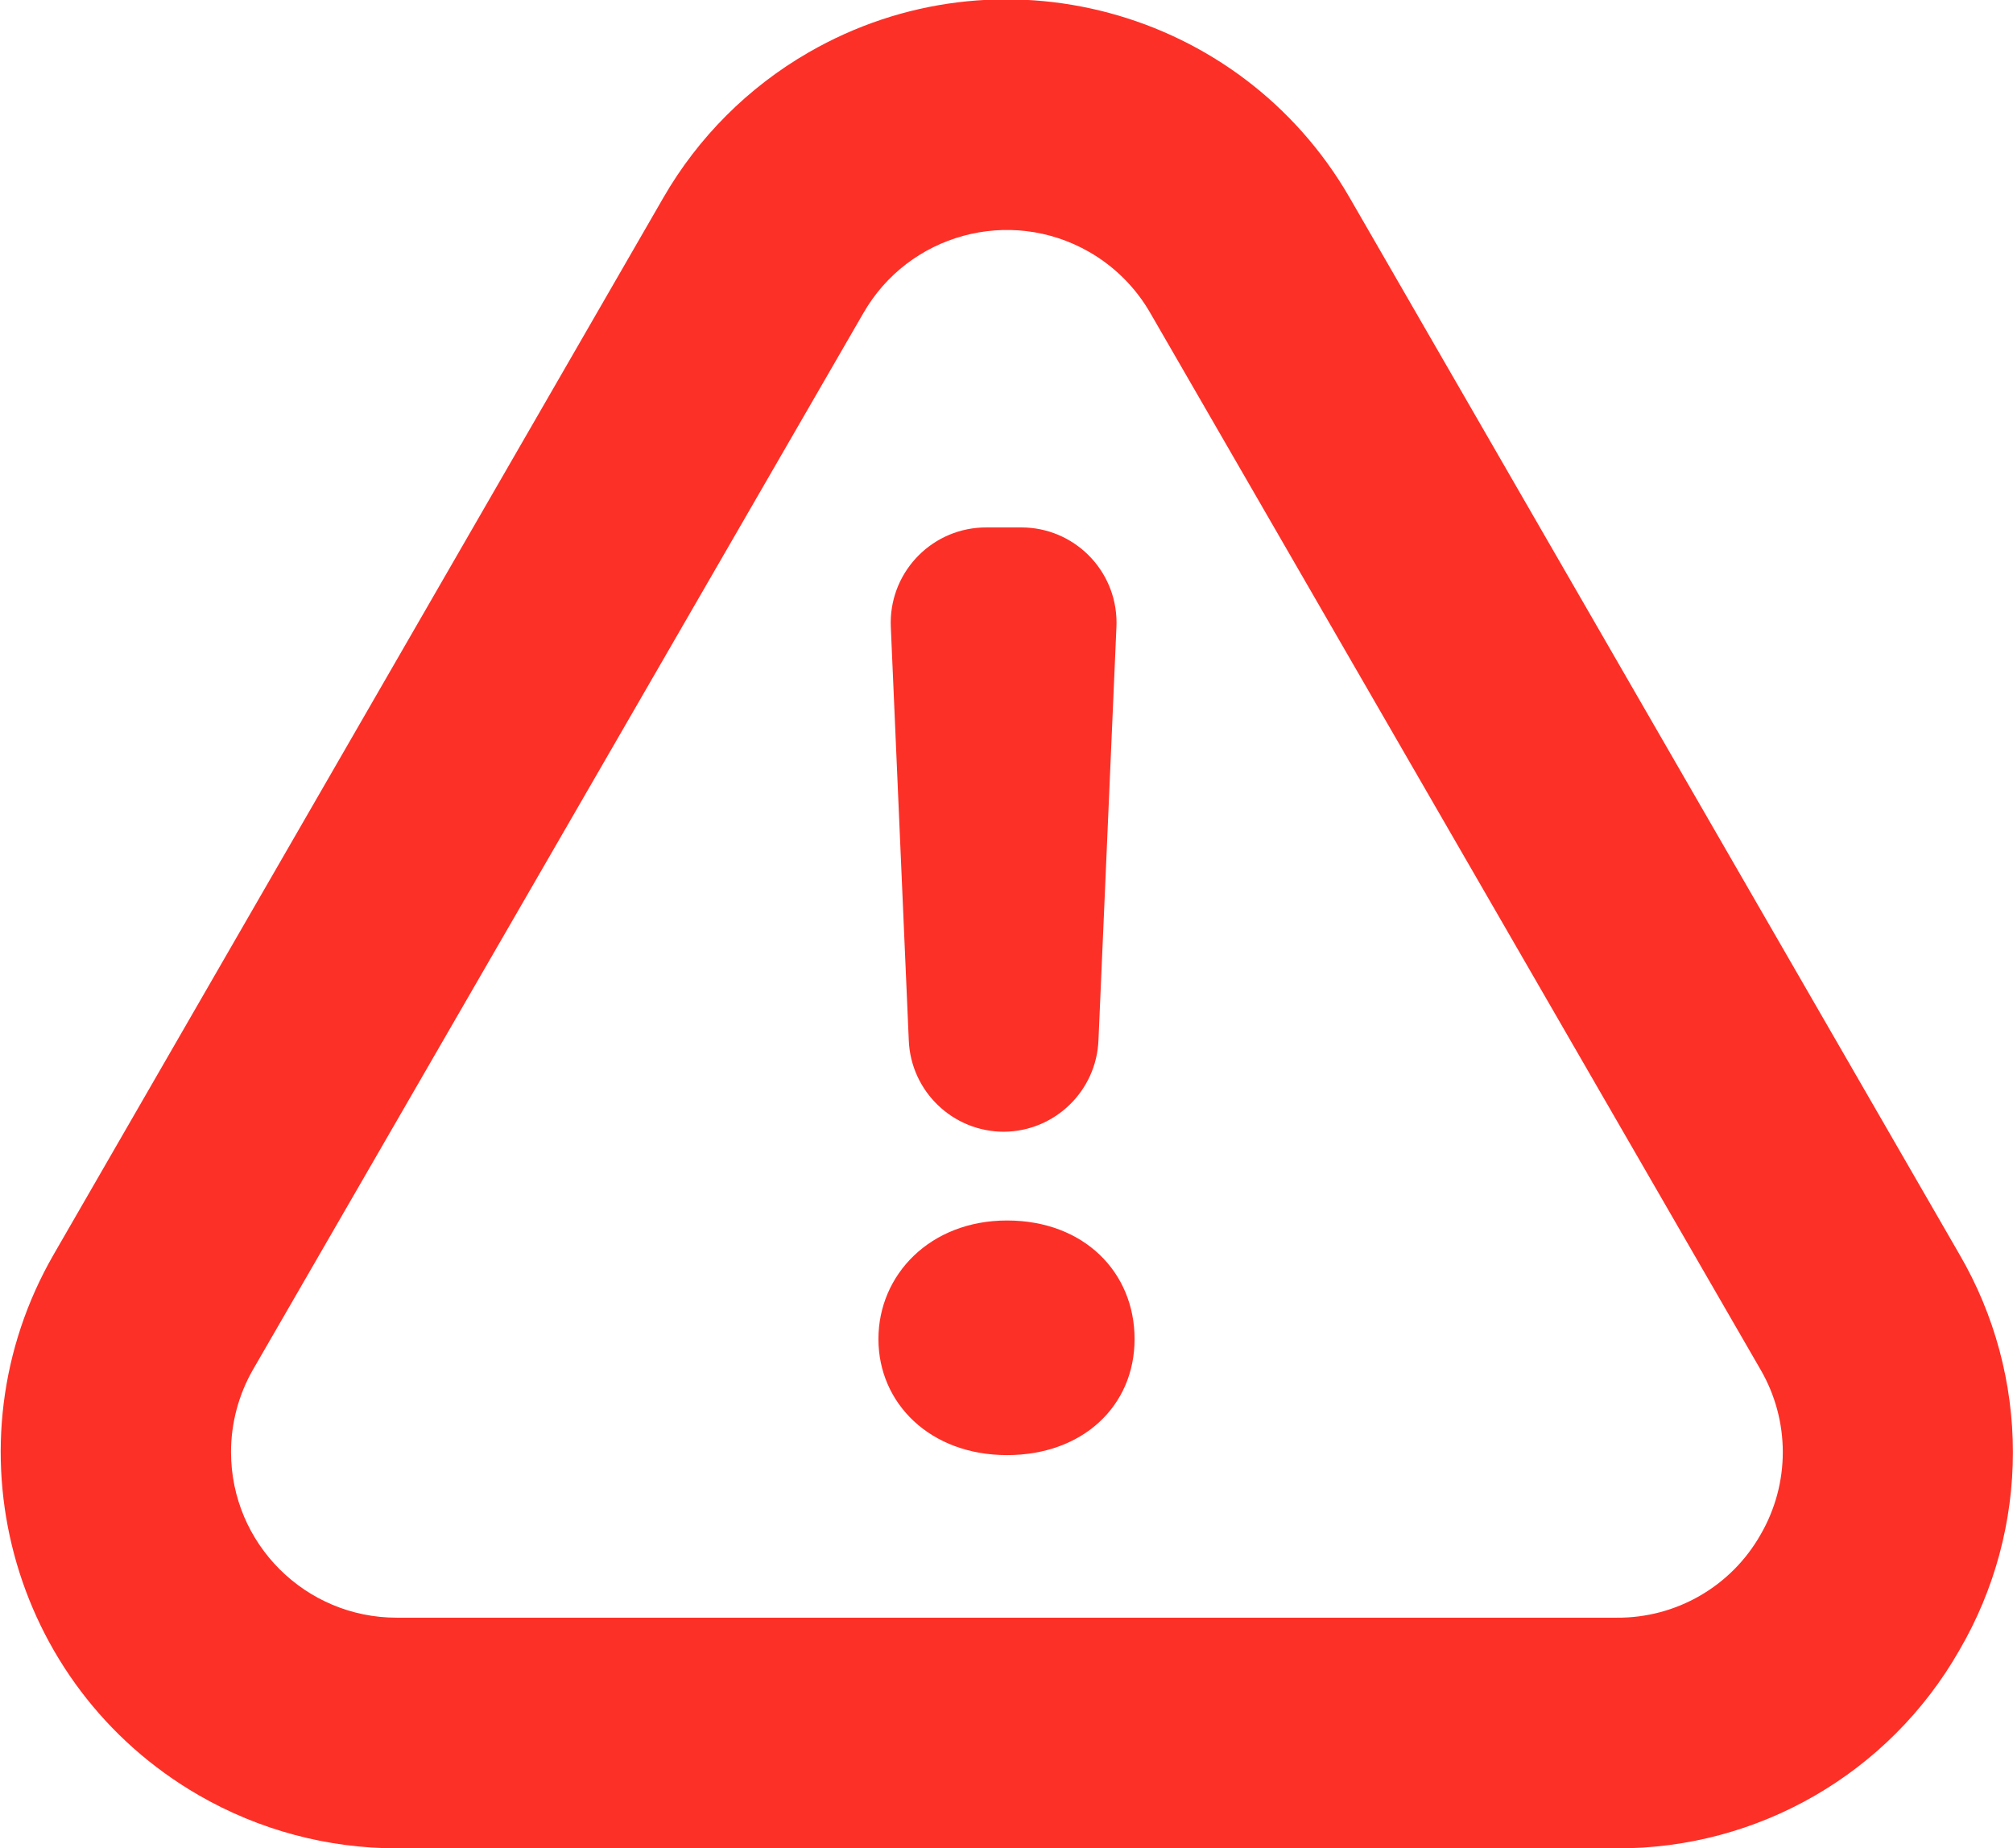 <?xml version="1.0" encoding="utf-8"?>
<!-- Generator: Adobe Illustrator 25.3.1, SVG Export Plug-In . SVG Version: 6.00 Build 0)  -->
<!DOCTYPE svg PUBLIC "-//W3C//DTD SVG 1.1//EN" "http://www.w3.org/Graphics/SVG/1.1/DTD/svg11.dtd">
<svg version="1.1" id="Capa_1" xmlns:x="http://ns.adobe.com/Extensibility/1.0/" xmlns:i="http://ns.adobe.com/AdobeIllustrator/10.0/" xmlns:graph="http://ns.adobe.com/Graphs/1.0/"
	 xmlns="http://www.w3.org/2000/svg" xmlns:xlink="http://www.w3.org/1999/xlink" x="0px" y="0px" width="112.06px"
	 height="102.89px" viewBox="0 0 112.06 102.89" style="enable-background:new 0 0 112.06 102.89;" xml:space="preserve">
<style type="text/css">
	.st0{fill:#FD3027;}
</style>
<g id="Capa_2_1_">
	<g id="Capa_1-2">
		<path class="st0" d="M109.07,91.87c3.98-6.815,3.98-15.245,0-22.06L75.13,11C69.045,0.451,55.561-3.167,45.012,2.918
			C41.655,4.855,38.867,7.642,36.93,11L3,69.81c-6.092,10.545-2.482,24.031,8.063,30.123c3.355,1.938,7.162,2.958,11.037,2.957H90
			C97.879,102.923,105.165,98.713,109.07,91.87z M98,85.44c-1.634,2.873-4.695,4.636-8,4.61H22.09
			c-5.092,0.005-9.224-4.118-9.229-9.211c-0.002-1.618,0.422-3.207,1.229-4.609l33.96-58.78c2.52-4.418,8.145-5.957,12.563-3.437
			c1.433,0.817,2.619,2.004,3.437,3.437L98,76.23C99.66,79.076,99.66,82.594,98,85.44z"/>
		<path class="st0" d="M56.06,81c-4.28,0-7.16-2.88-7.16-6.46s2.88-6.6,7.16-6.6s7.1,2.88,7.1,6.6S60.28,81,56.06,81z M54.93,29.36
			h1.92c2.927-0.003,5.302,2.368,5.305,5.295c0,0.078-0.002,0.157-0.005,0.235l-1,23c-0.107,2.835-2.423,5.085-5.26,5.11l0,0
			c-2.847,0.002-5.187-2.245-5.3-5.09l-1-23c-0.133-2.93,2.135-5.412,5.064-5.545C54.746,29.361,54.838,29.359,54.93,29.36z"/>
	</g>
</g>
</svg>
